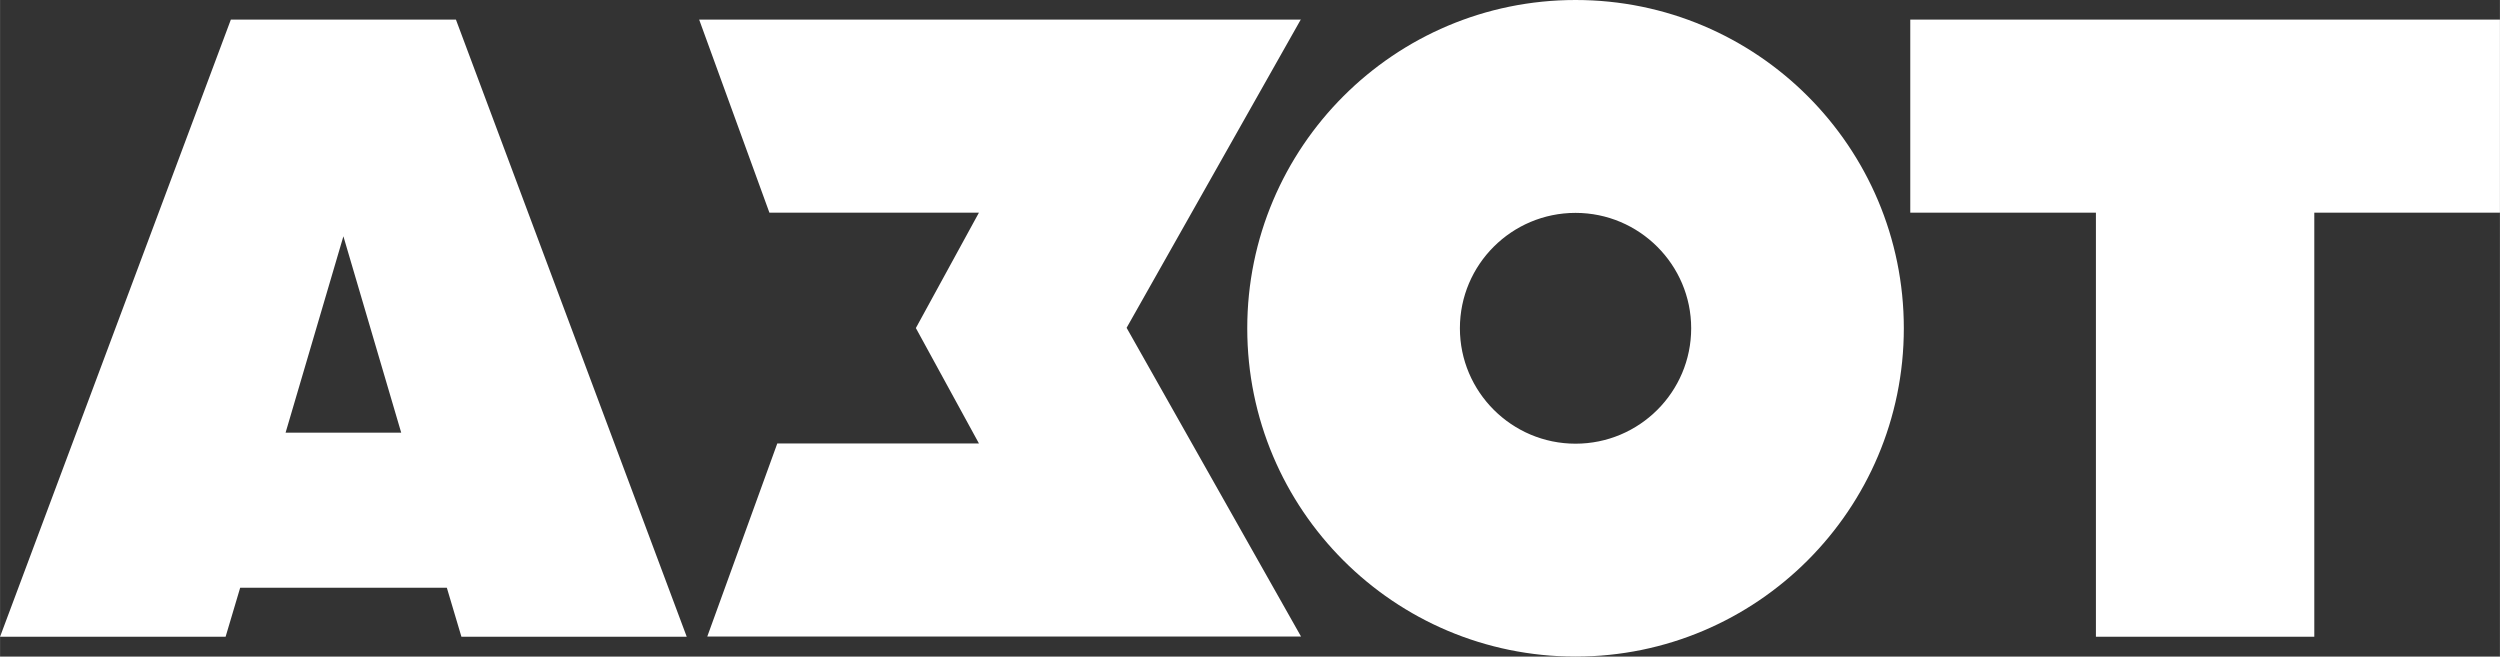 <?xml version="1.0" encoding="UTF-8"?> <svg xmlns="http://www.w3.org/2000/svg" xmlns:xlink="http://www.w3.org/1999/xlink" xmlns:xodm="http://www.corel.com/coreldraw/odm/2003" xml:space="preserve" width="34.071mm" height="8.948mm" version="1.1" style="shape-rendering:geometricPrecision; text-rendering:geometricPrecision; image-rendering:optimizeQuality; fill-rule:evenodd; clip-rule:evenodd" viewBox="0 0 104.63 27.48"><rect x="0" y="0" width="104.63" height="27.48" fill="#333333" stroke="none"/> <defs> <style type="text/css"> .fil0 {fill:white;fill-rule:nonzero} </style> </defs> <g id="Слой_x0020_1">  <path class="fil0" d="M104.63 0.82l-24.68 0 0 8.08 7.77 0 0 17.75 9.14 0 0 -17.75 7.77 0 0 -8.08zm-92.68 17.29l2.42 -8.22 2.42 8.22 -4.84 0zm7.35 8.54l9.44 0 -9.66 -25.83 -2.04 0 -5.34 0 -2.04 0 -9.66 25.83 9.44 0 0.61 -2.05 8.65 0 0.61 2.05zm35.15 -25.83l-25.19 0 2.94 8.08 8.77 0 -2.64 4.83 2.64 4.83 -8.44 0 -2.93 8.08 24.85 0 -7.3 -12.92 7.3 -12.92zm11.49 17.75c-2.67,0 -4.84,-2.17 -4.84,-4.83 0,-2.67 2.17,-4.83 4.84,-4.83 2.67,0 4.84,2.17 4.84,4.83 0,2.67 -2.17,4.83 -4.84,4.83zm0 -18.57c-7.59,0 -13.74,6.16 -13.74,13.74 0,7.59 6.15,13.74 13.74,13.74 7.59,0 13.74,-6.16 13.74,-13.74 0,-7.59 -6.15,-13.74 -13.74,-13.74z"></path> </g> </svg> 